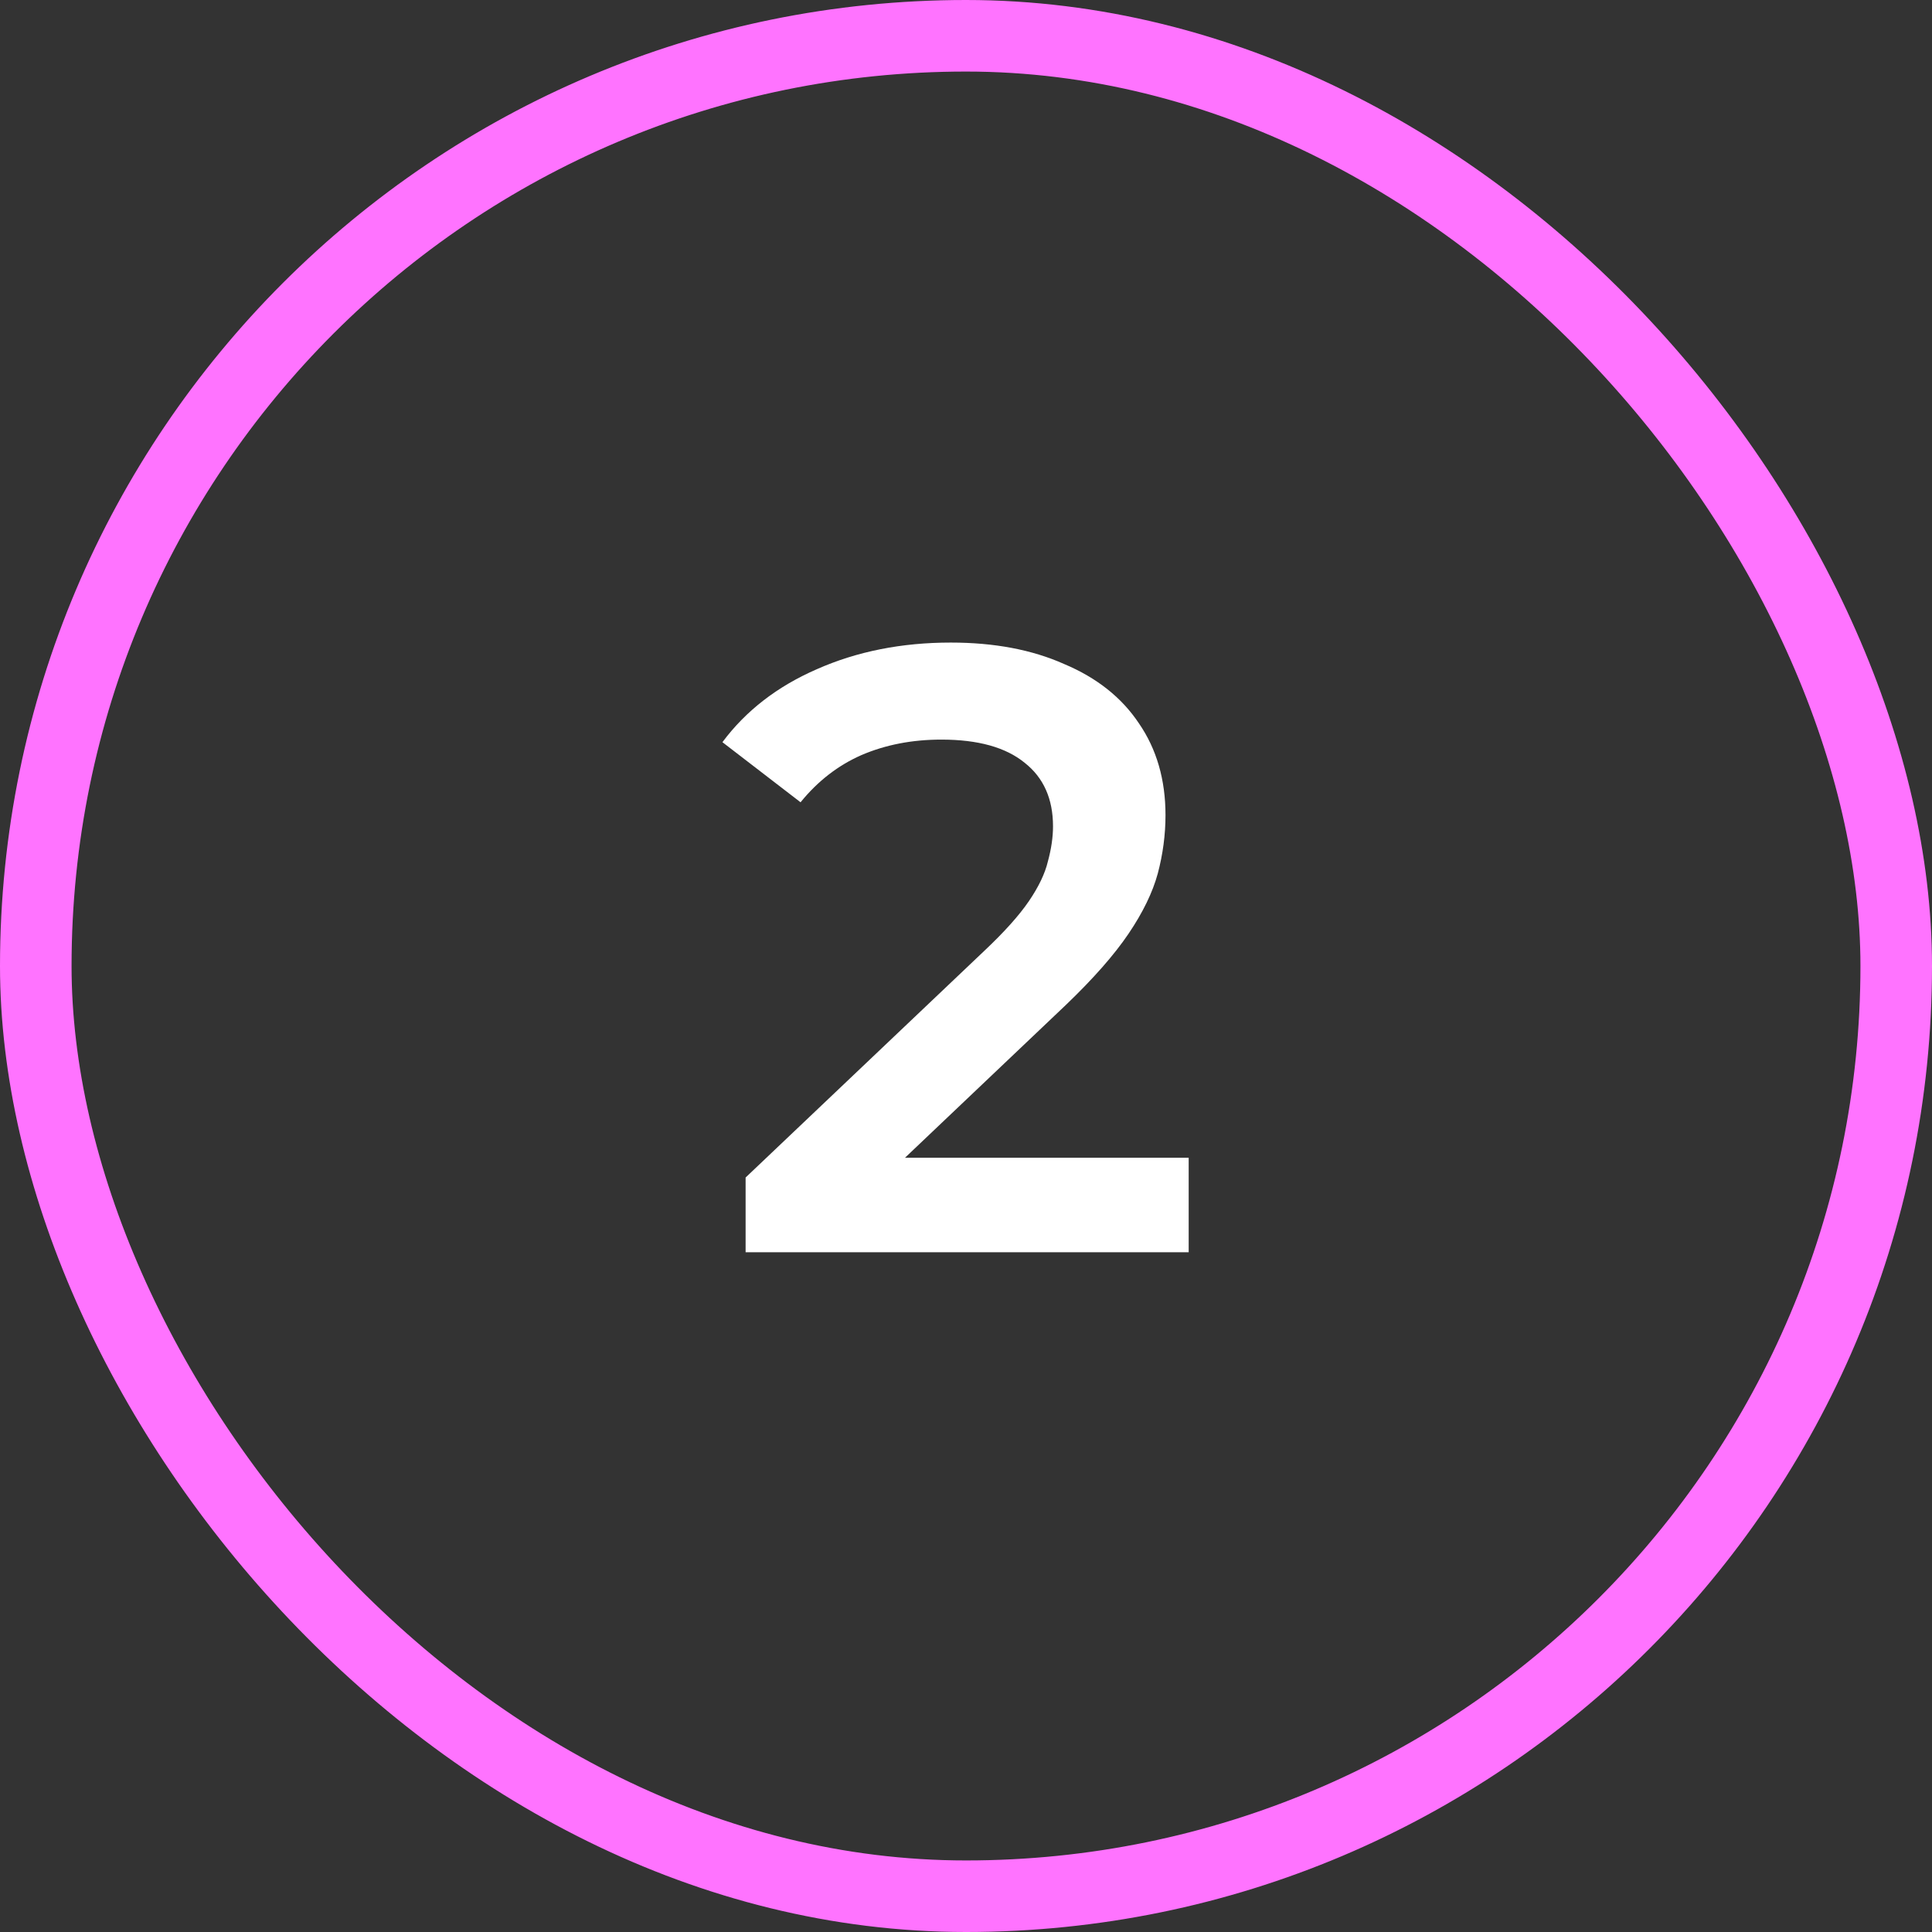 <svg xmlns="http://www.w3.org/2000/svg" width="27" height="27" viewBox="0 0 27 27" fill="none"><rect x="0" y="0" width="27" height="27" fill="#333333" stroke="none"/><rect x="0.5" y="0.5" width="26" height="26" rx="13" stroke="#FF73FF"></rect><path d="M10.42 17.5V16.456L13.756 13.288C14.036 13.024 14.244 12.792 14.38 12.592C14.516 12.392 14.604 12.208 14.644 12.04C14.692 11.864 14.716 11.7 14.716 11.548C14.716 11.164 14.584 10.868 14.32 10.66C14.056 10.444 13.668 10.336 13.156 10.336C12.748 10.336 12.376 10.408 12.04 10.552C11.712 10.696 11.428 10.916 11.188 11.212L10.096 10.372C10.424 9.932 10.864 9.592 11.416 9.352C11.976 9.104 12.6 8.98 13.288 8.98C13.896 8.98 14.424 9.08 14.872 9.28C15.328 9.472 15.676 9.748 15.916 10.108C16.164 10.468 16.288 10.896 16.288 11.392C16.288 11.664 16.252 11.936 16.18 12.208C16.108 12.472 15.972 12.752 15.772 13.048C15.572 13.344 15.28 13.676 14.896 14.044L12.028 16.768L11.704 16.18H16.612V17.5H10.42Z" fill="white"></path></svg>